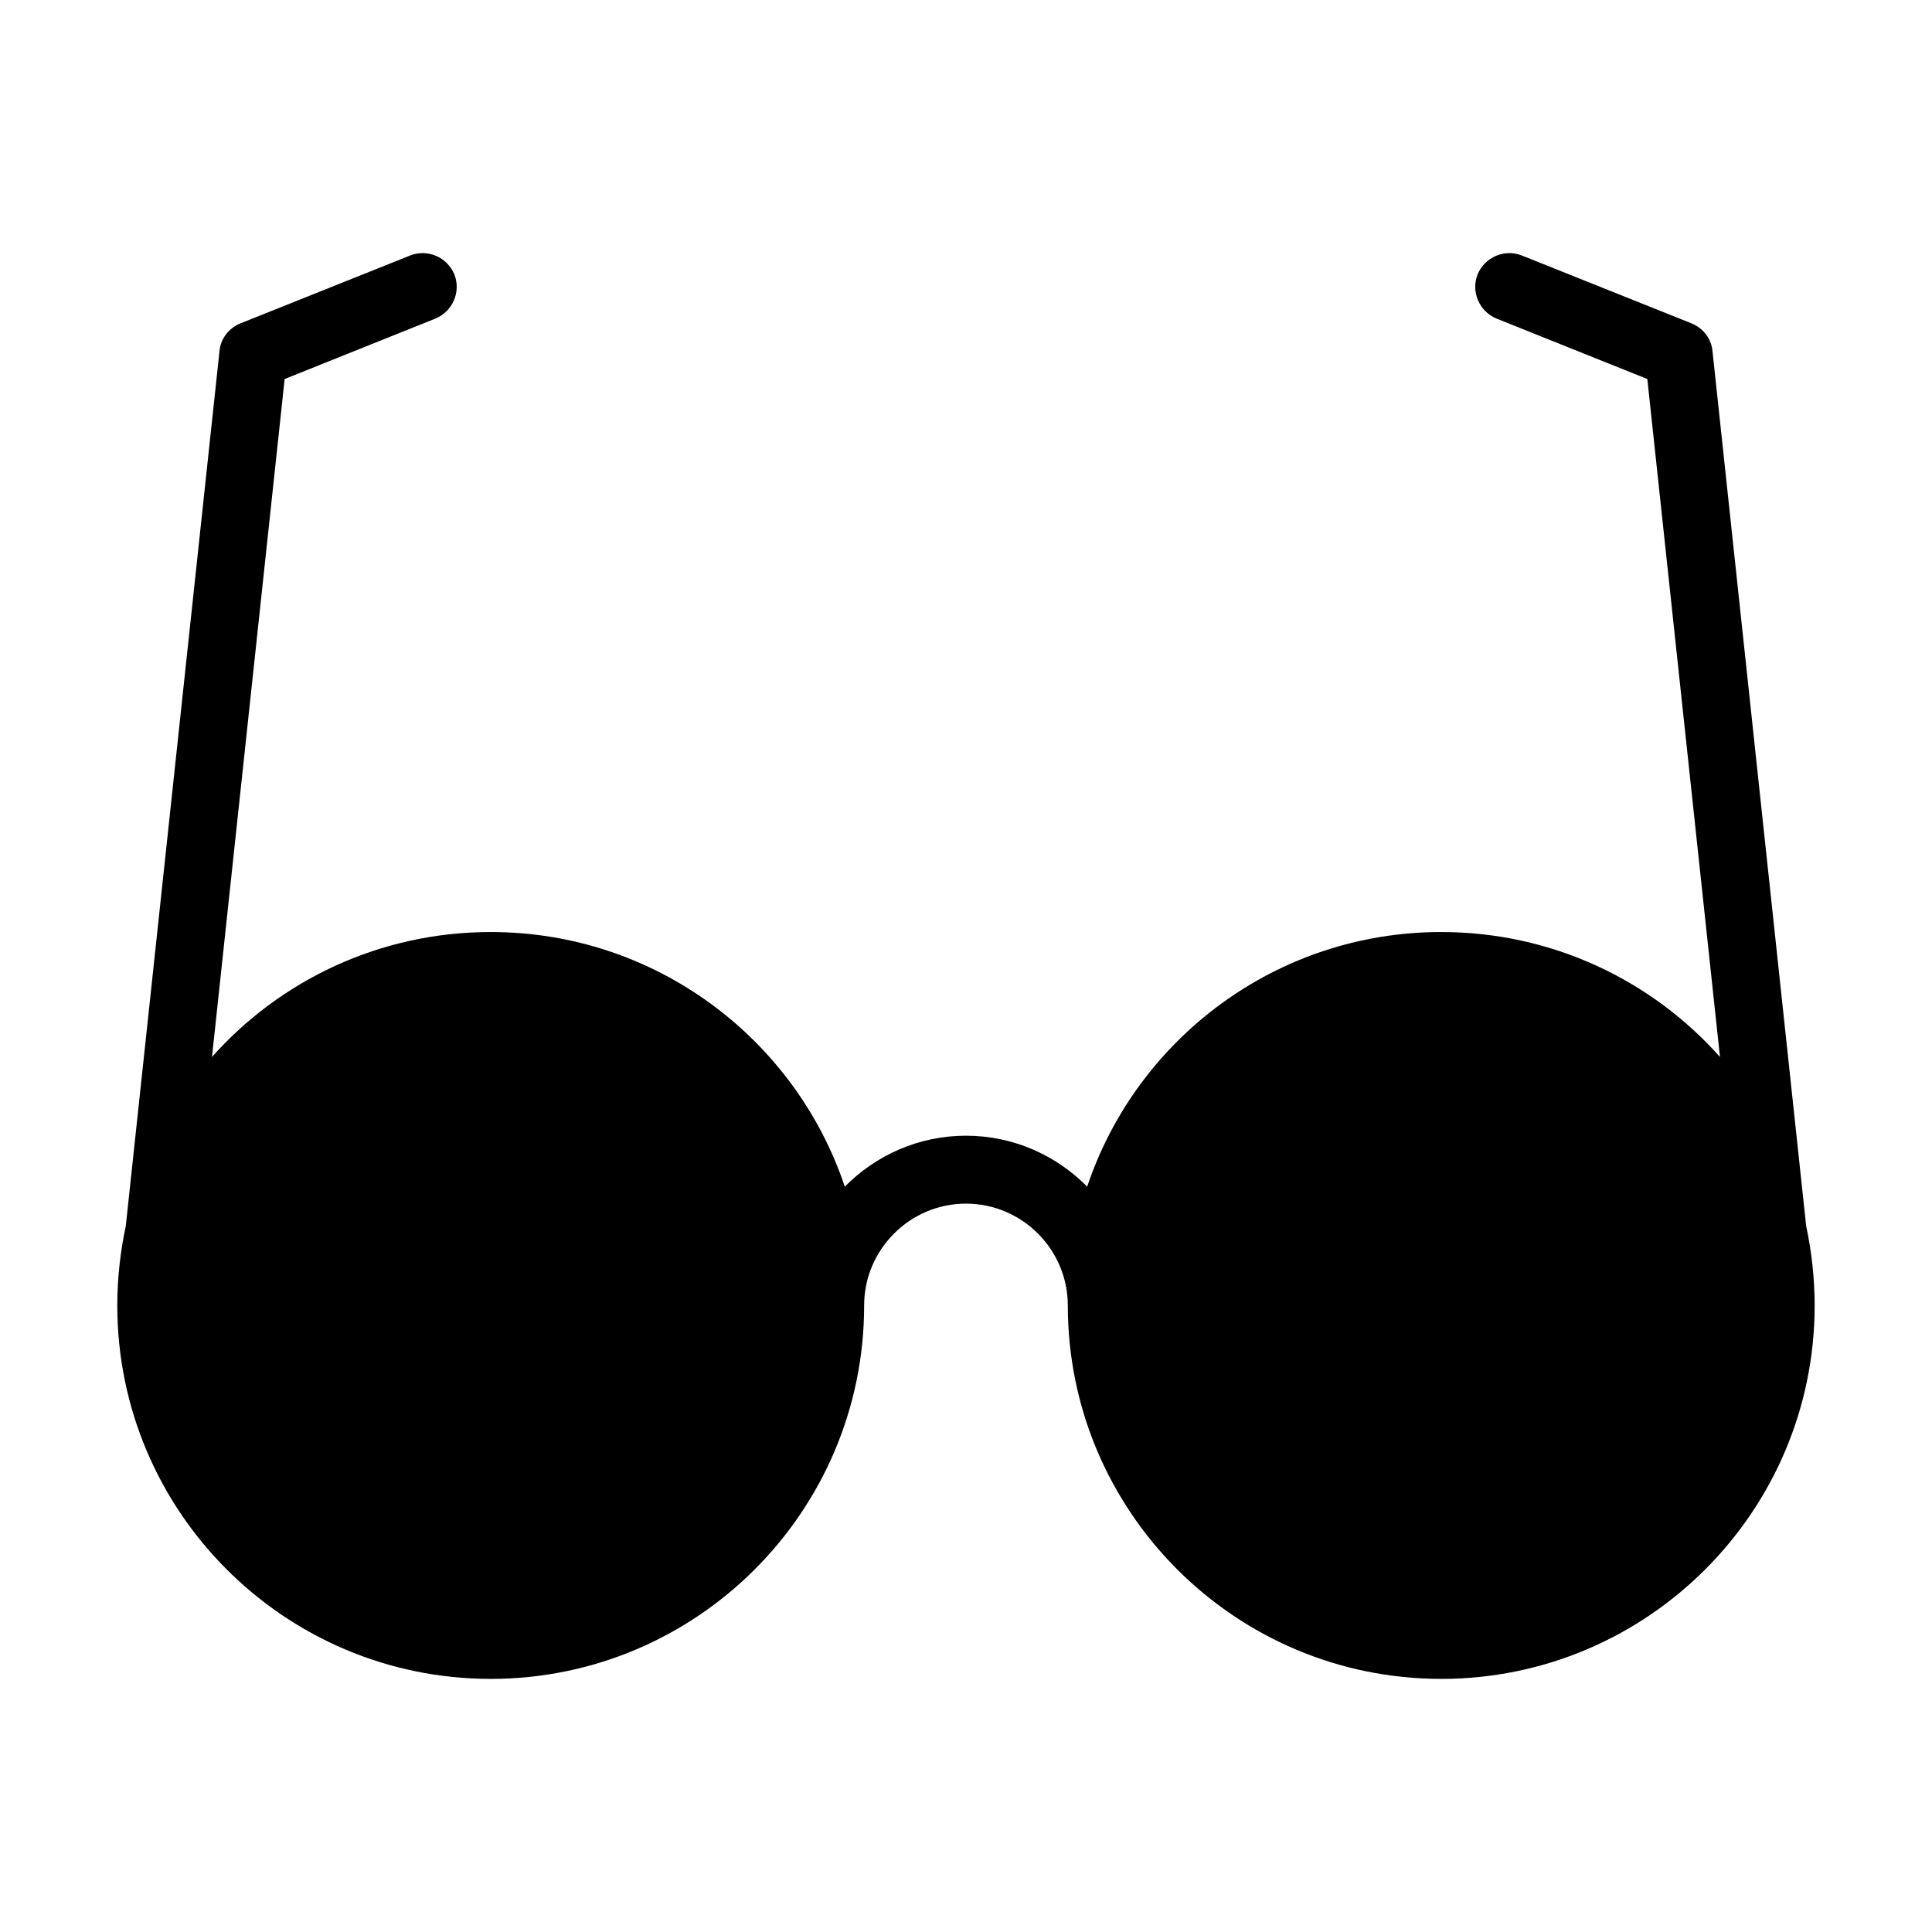 <?xml version="1.0" encoding="UTF-8"?>
<!-- Uploaded to: SVG Repo, www.svgrepo.com, Generator: SVG Repo Mixer Tools -->
<svg fill="#000000" width="800px" height="800px" version="1.1" viewBox="144 144 512 512" xmlns="http://www.w3.org/2000/svg">
 <path d="m597.83 237.07c-0.27-3.238-2.43-6.117-5.578-7.379l-44.984-17.992c-4.59-1.801-9.805 0.449-11.695 5.039-1.801 4.59 0.449 9.805 5.039 11.695l39.945 16.012 19.254 179.66c-18.082-20.332-44.531-33.109-73.863-33.109-43.633 0-80.699 28.25-93.836 67.473-8.188-8.277-19.523-13.496-32.117-13.496s-23.93 5.219-32.117 13.496c-13.137-39.227-50.203-67.473-93.836-67.473-29.328 0-55.777 12.773-73.863 33.105l19.254-179.66 39.945-16.012c4.59-1.891 6.836-7.106 5.039-11.695-1.891-4.59-7.106-6.836-11.695-5.039l-44.984 17.992c-3.144 1.262-5.305 4.141-5.574 7.383l-24.832 231.84c-1.438 6.746-2.25 13.855-2.25 21.051 0 54.609 44.352 98.961 98.961 98.961s98.961-44.352 98.961-98.961c0-14.844 12.145-26.988 26.988-26.988s26.988 12.145 26.988 26.988c0 54.609 44.352 98.961 98.961 98.961s98.961-44.352 98.961-98.961c0-7.195-0.809-14.305-2.25-21.051z"/>
</svg>